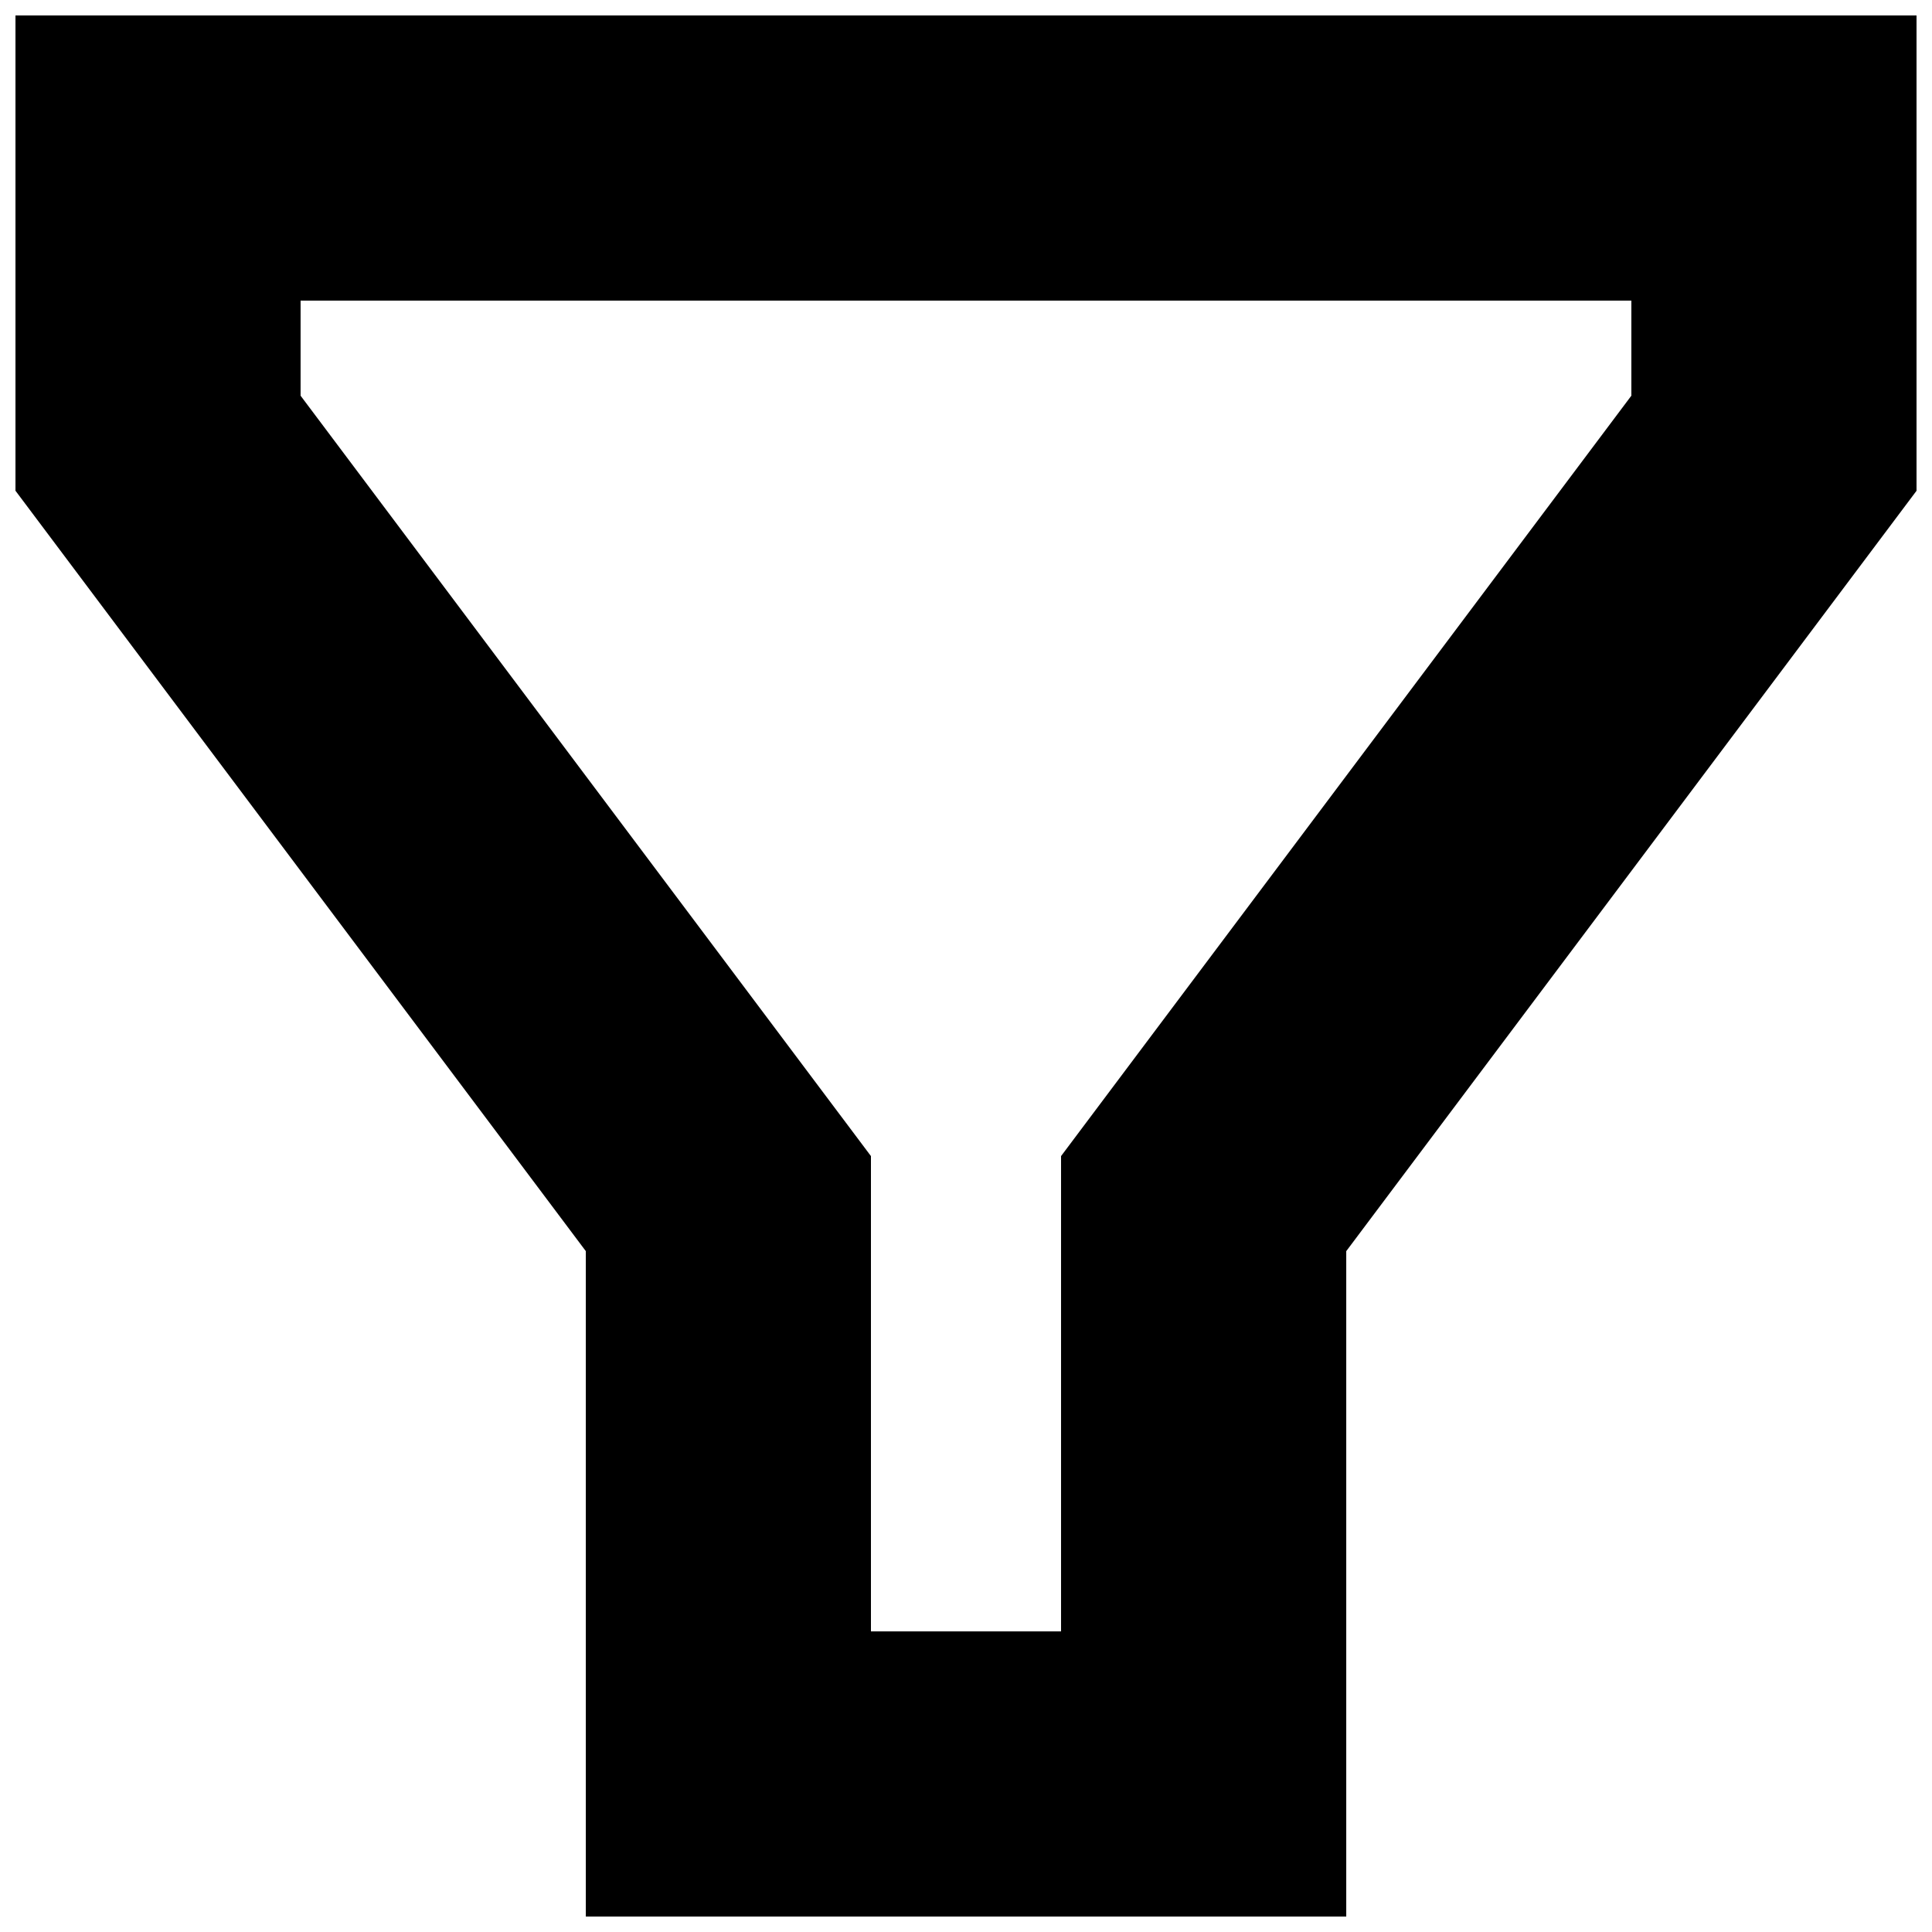 <?xml version="1.0" encoding="UTF-8"?>
<!-- Uploaded to: SVG Repo, www.svgrepo.com, Generator: SVG Repo Mixer Tools -->
<svg width="800px" height="800px" version="1.1" viewBox="144 144 512 512" xmlns="http://www.w3.org/2000/svg">
 <defs>
  <clipPath id="a">
   <path d="m148.09 148.09h503.81v503.81h-503.81z"/>
  </clipPath>
 </defs>
 <g clip-path="url(#a)">
  <path d="m374.81 450.38v125.95h50.379v-125.95l151.14-201.52v-25.191h-352.67v25.191zm-226.71-176.33v-125.95h503.81v125.95l-151.14 201.52v176.33h-201.52v-176.33z"/>
 </g>
</svg>